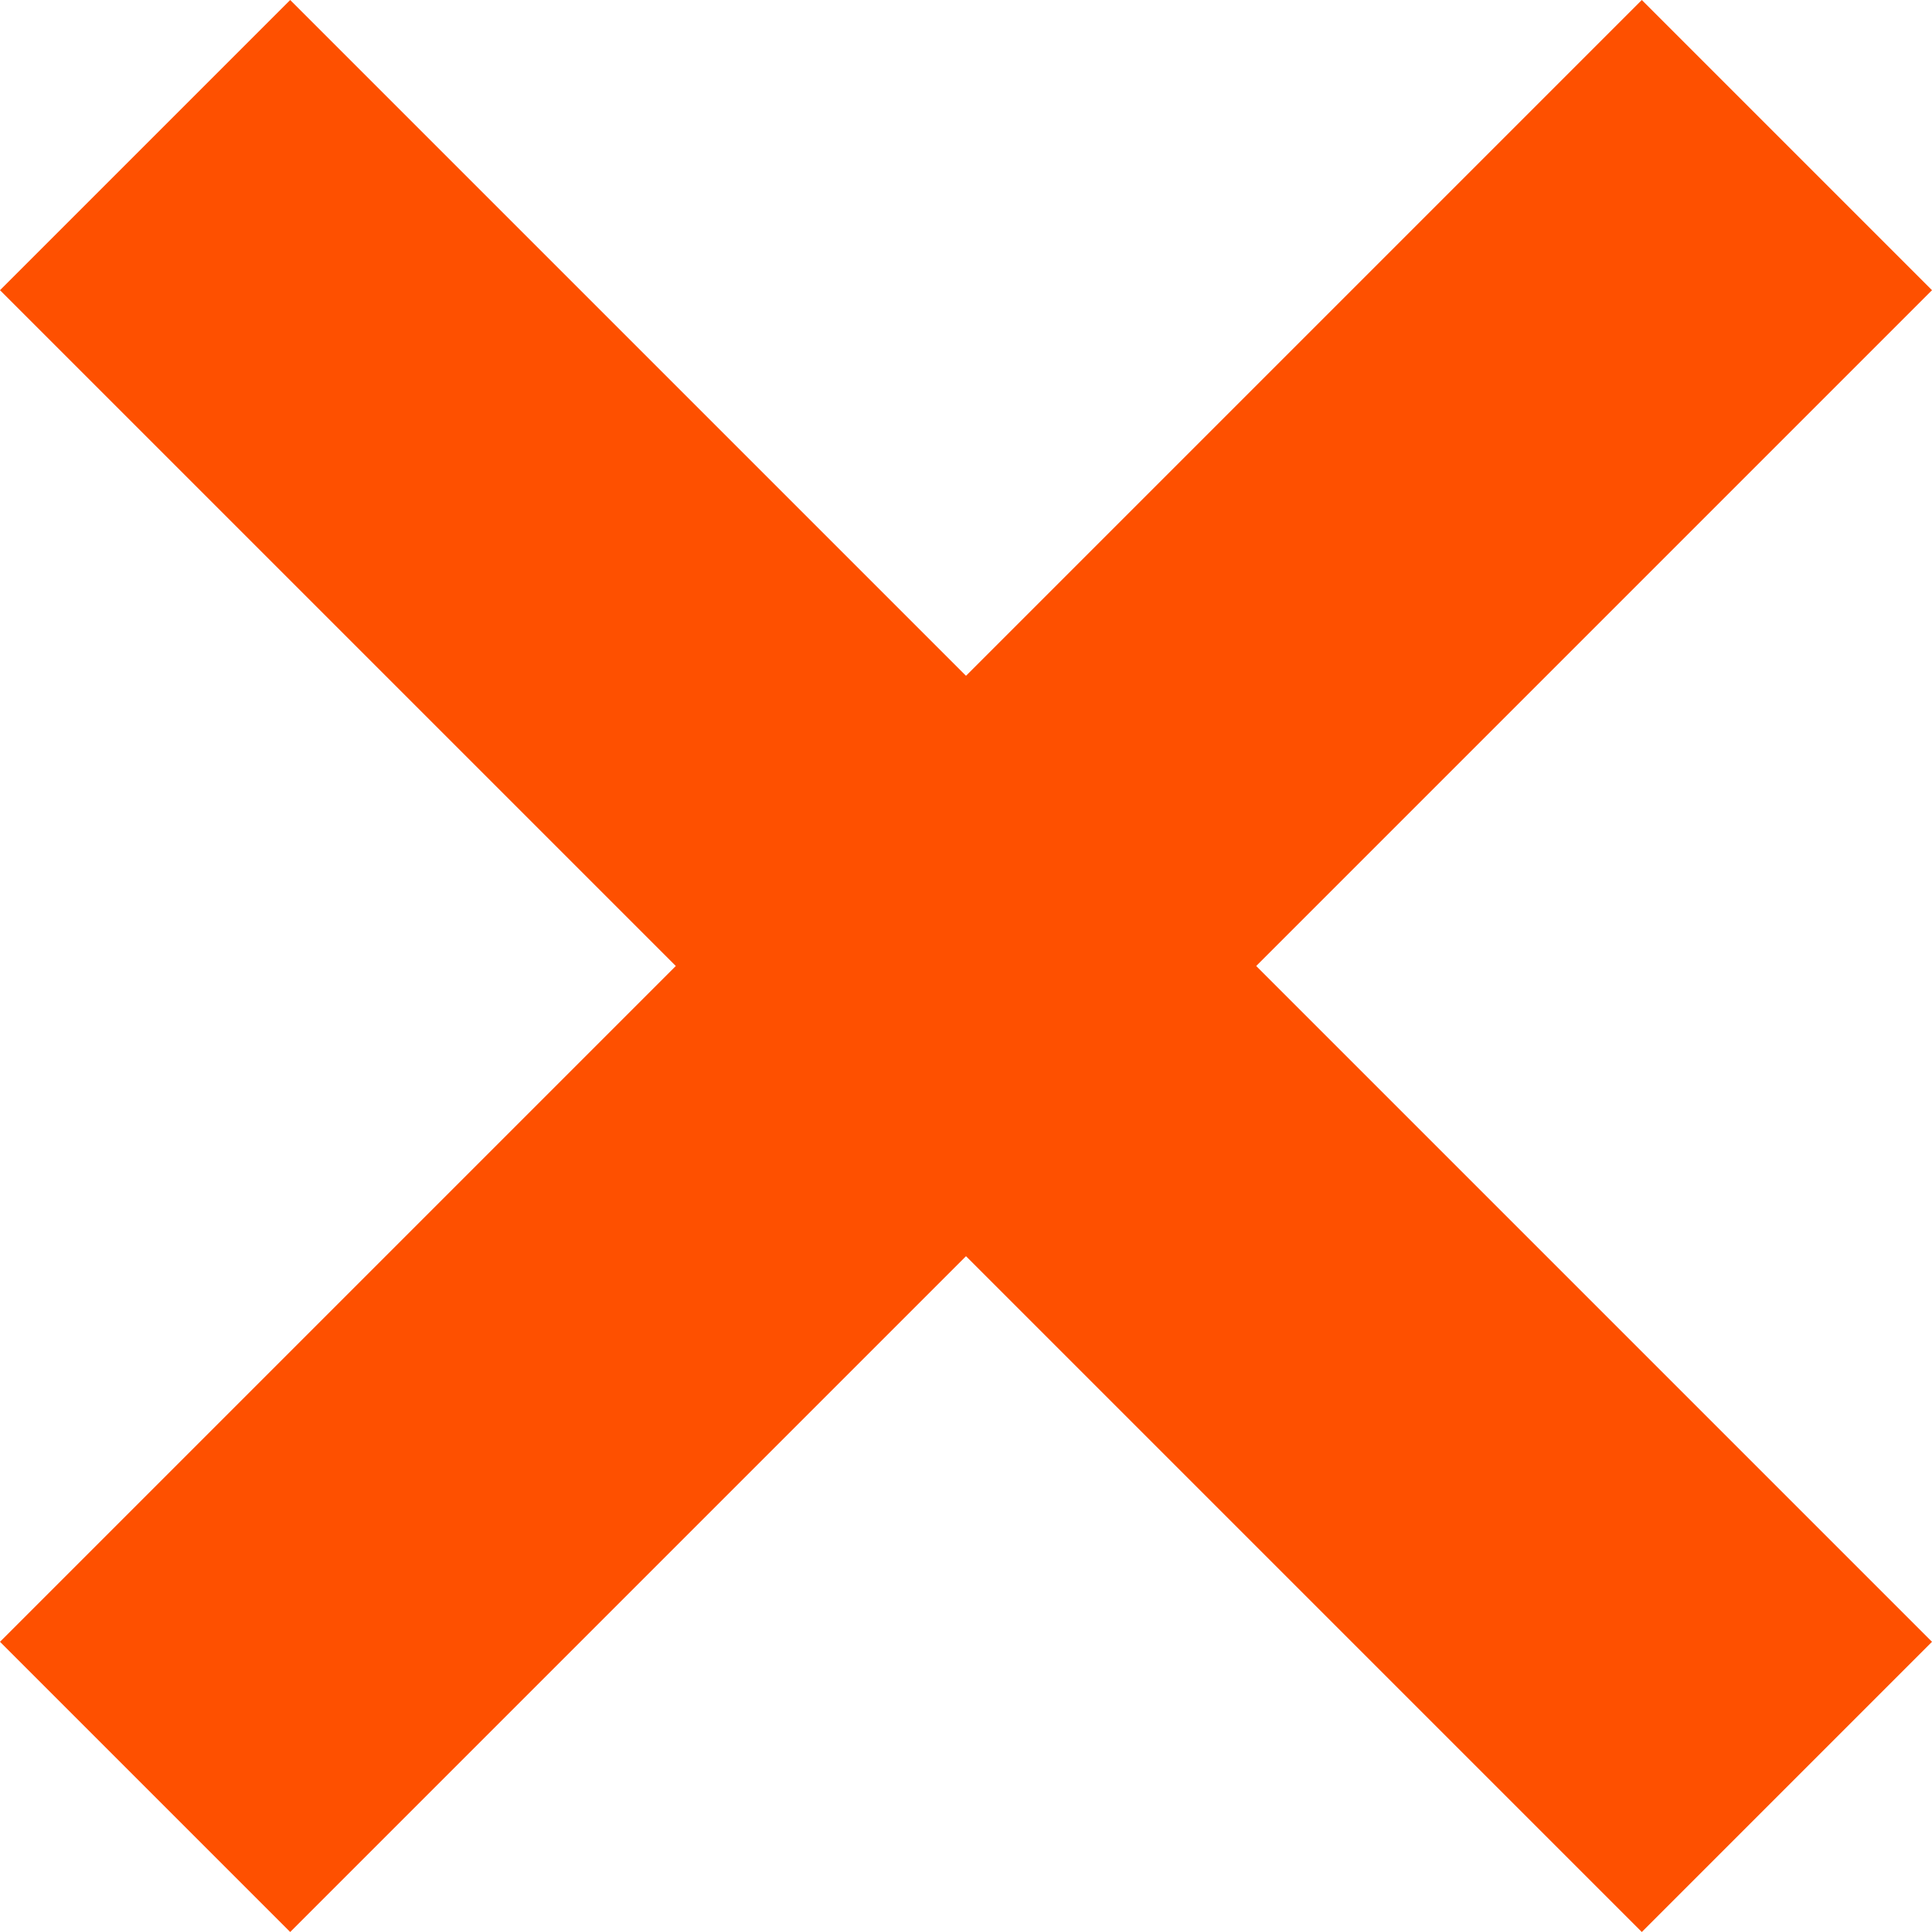 <svg xmlns="http://www.w3.org/2000/svg" width="48" height="48" viewBox="0 0 48 48"><defs><style>.a{fill:#fe5000;}</style></defs><path class="a" d="M48,7.21,40.79,0,24,16.79,7.21,0,0,7.21,16.79,24,0,40.79,7.21,48,24,31.21,40.79,48,48,40.79,31.21,24Z"/></svg>